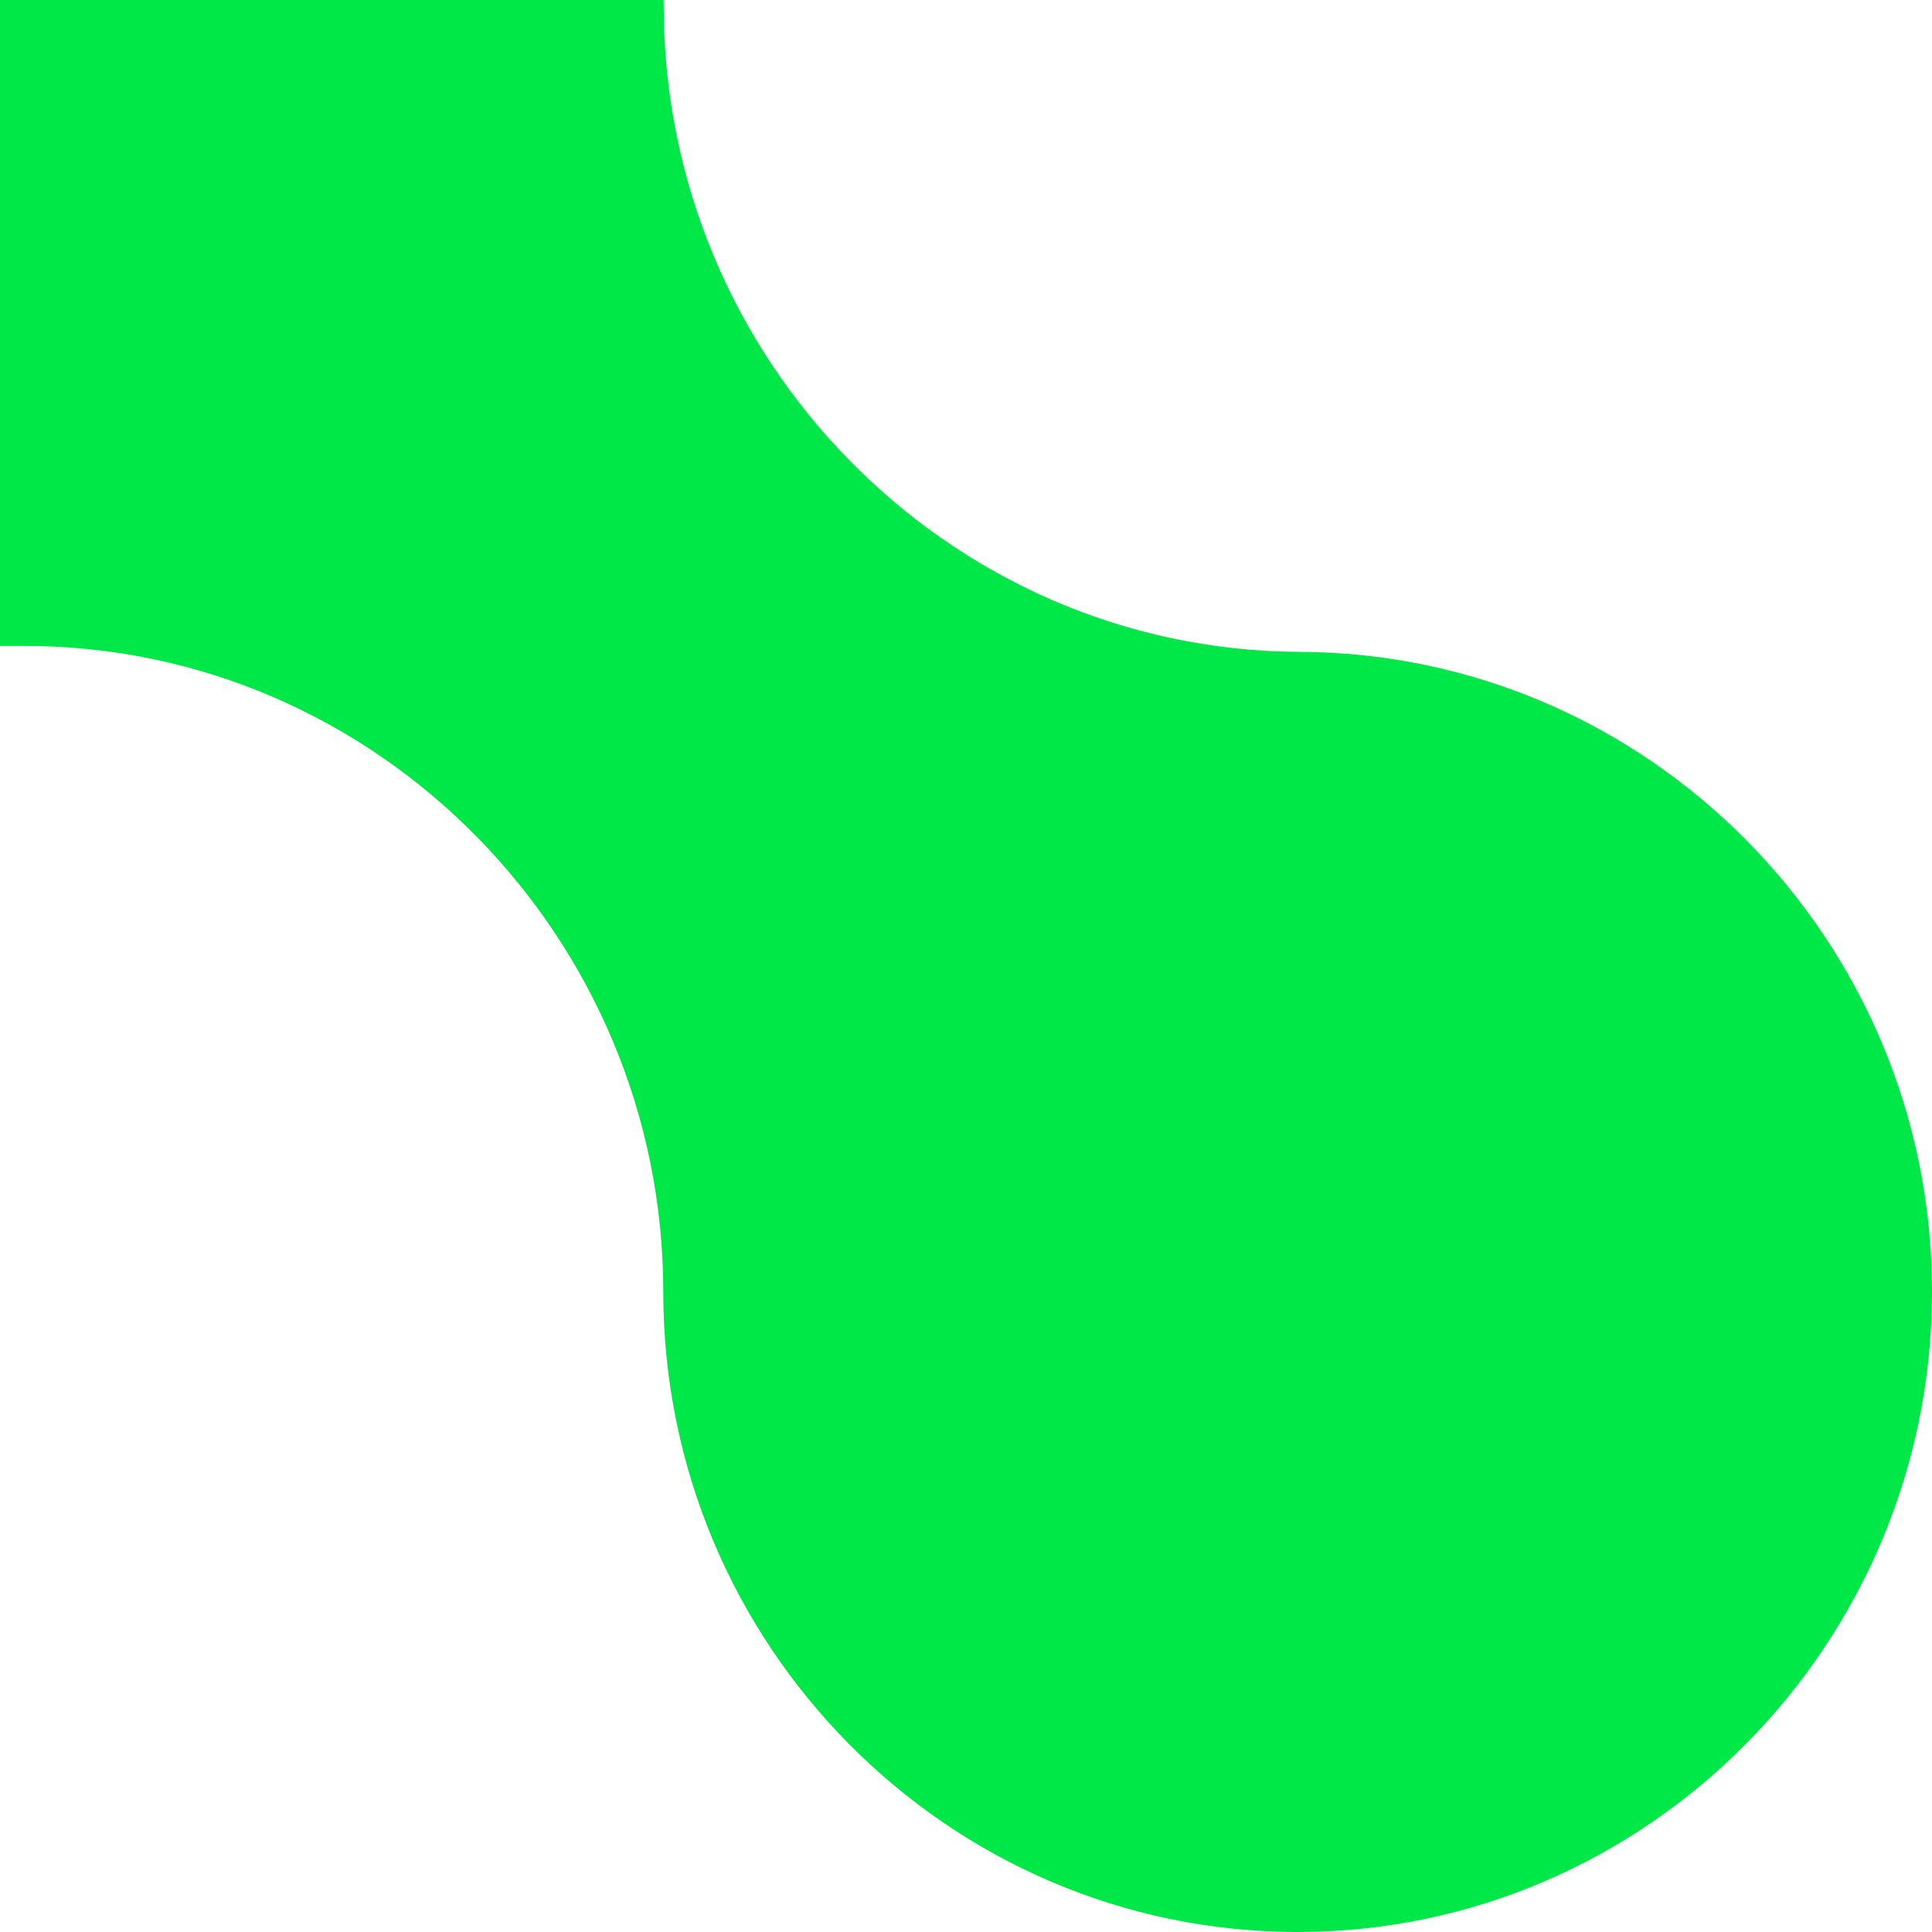 <svg xmlns="http://www.w3.org/2000/svg" width="131" height="131" viewBox="0 0 131 131" fill="none"><path d="M45.003 0.415C45.003 24.373 64.31 44.108 88.139 44.2C111.753 44.293 131 63.75 131 87.585C131 111.42 111.723 131 87.986 131C64.28 131 44.973 111.543 44.973 87.585C44.973 63.626 25.604 43.8 1.684 43.8H0V0H44.998C44.999 0.138 45.003 0.277 45.003 0.415Z" fill="#00E847"></path></svg>